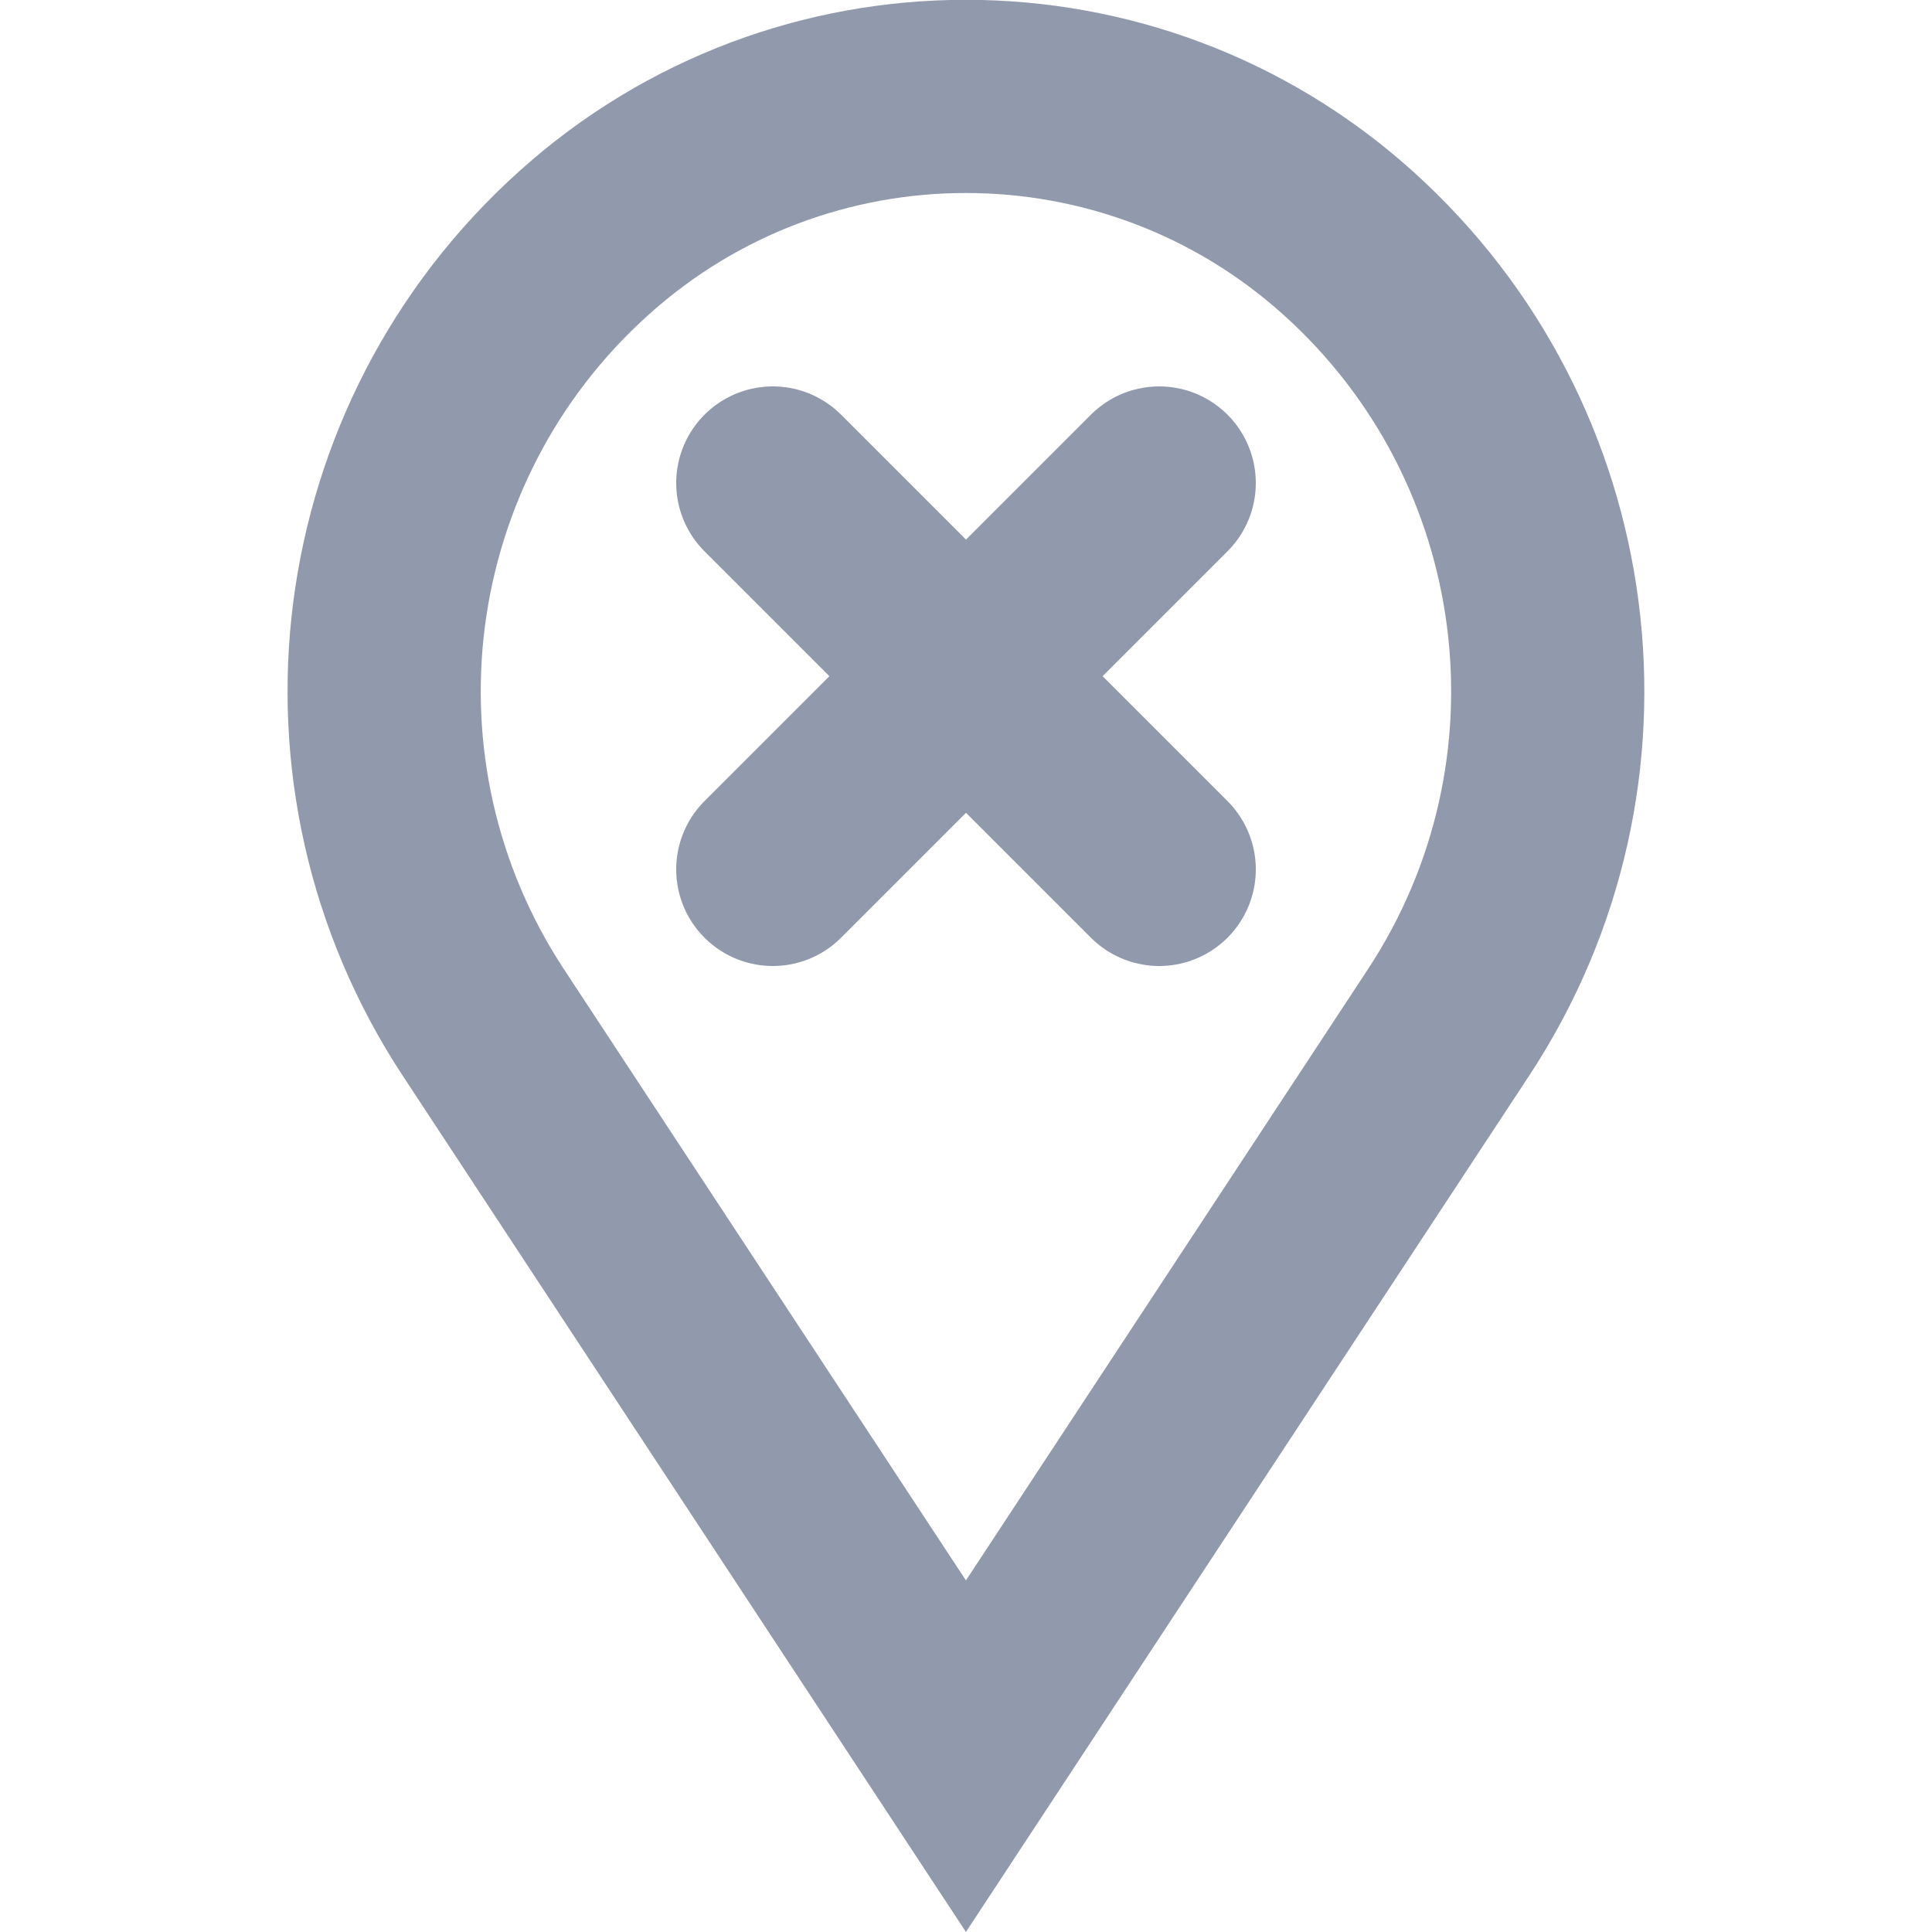<?xml version="1.0" encoding="UTF-8"?>
<svg width="20px" height="20px" viewBox="0 0 20 20" version="1.1" xmlns="http://www.w3.org/2000/svg" xmlns:xlink="http://www.w3.org/1999/xlink">
    <title>Search panel / Icons / Pin Copy 4</title>
    <g id="Search-panel-/-Icons-/-Pin-Copy-4" stroke="none" stroke-width="1" fill="none" fill-rule="evenodd">
        <path d="M8.678,1.425 C10.218,1.344 11.672,1.831 12.819,2.717 C13.966,3.602 14.806,4.885 15.118,6.396 L16.956,15.299 L8.053,13.461 C6.543,13.149 5.26,12.309 4.374,11.162 C3.489,10.014 3.001,8.56 3.083,7.02 C3.162,5.509 3.805,4.15 4.807,3.149 C5.808,2.148 7.167,1.504 8.678,1.425 Z" id="Rectangle" stroke="#9199AC" stroke-width="2" transform="translate(10, 8.342) rotate(45) translate(-10, -8.342) "></path>
        <g id="Group" transform="translate(7.5, 4.5)" stroke="#9199AC" stroke-linecap="round" stroke-width="2">
            <line x1="4.5" y1="0.5" x2="0.5" y2="4.5" id="Line-4-Copy" transform="translate(2.5, 2.5) scale(-1, 1) translate(-2.5, -2.5) "></line>
            <line x1="4.5" y1="0.5" x2="0.5" y2="4.5" id="Line-4-Copy-2"></line>
        </g>
    </g>
</svg>